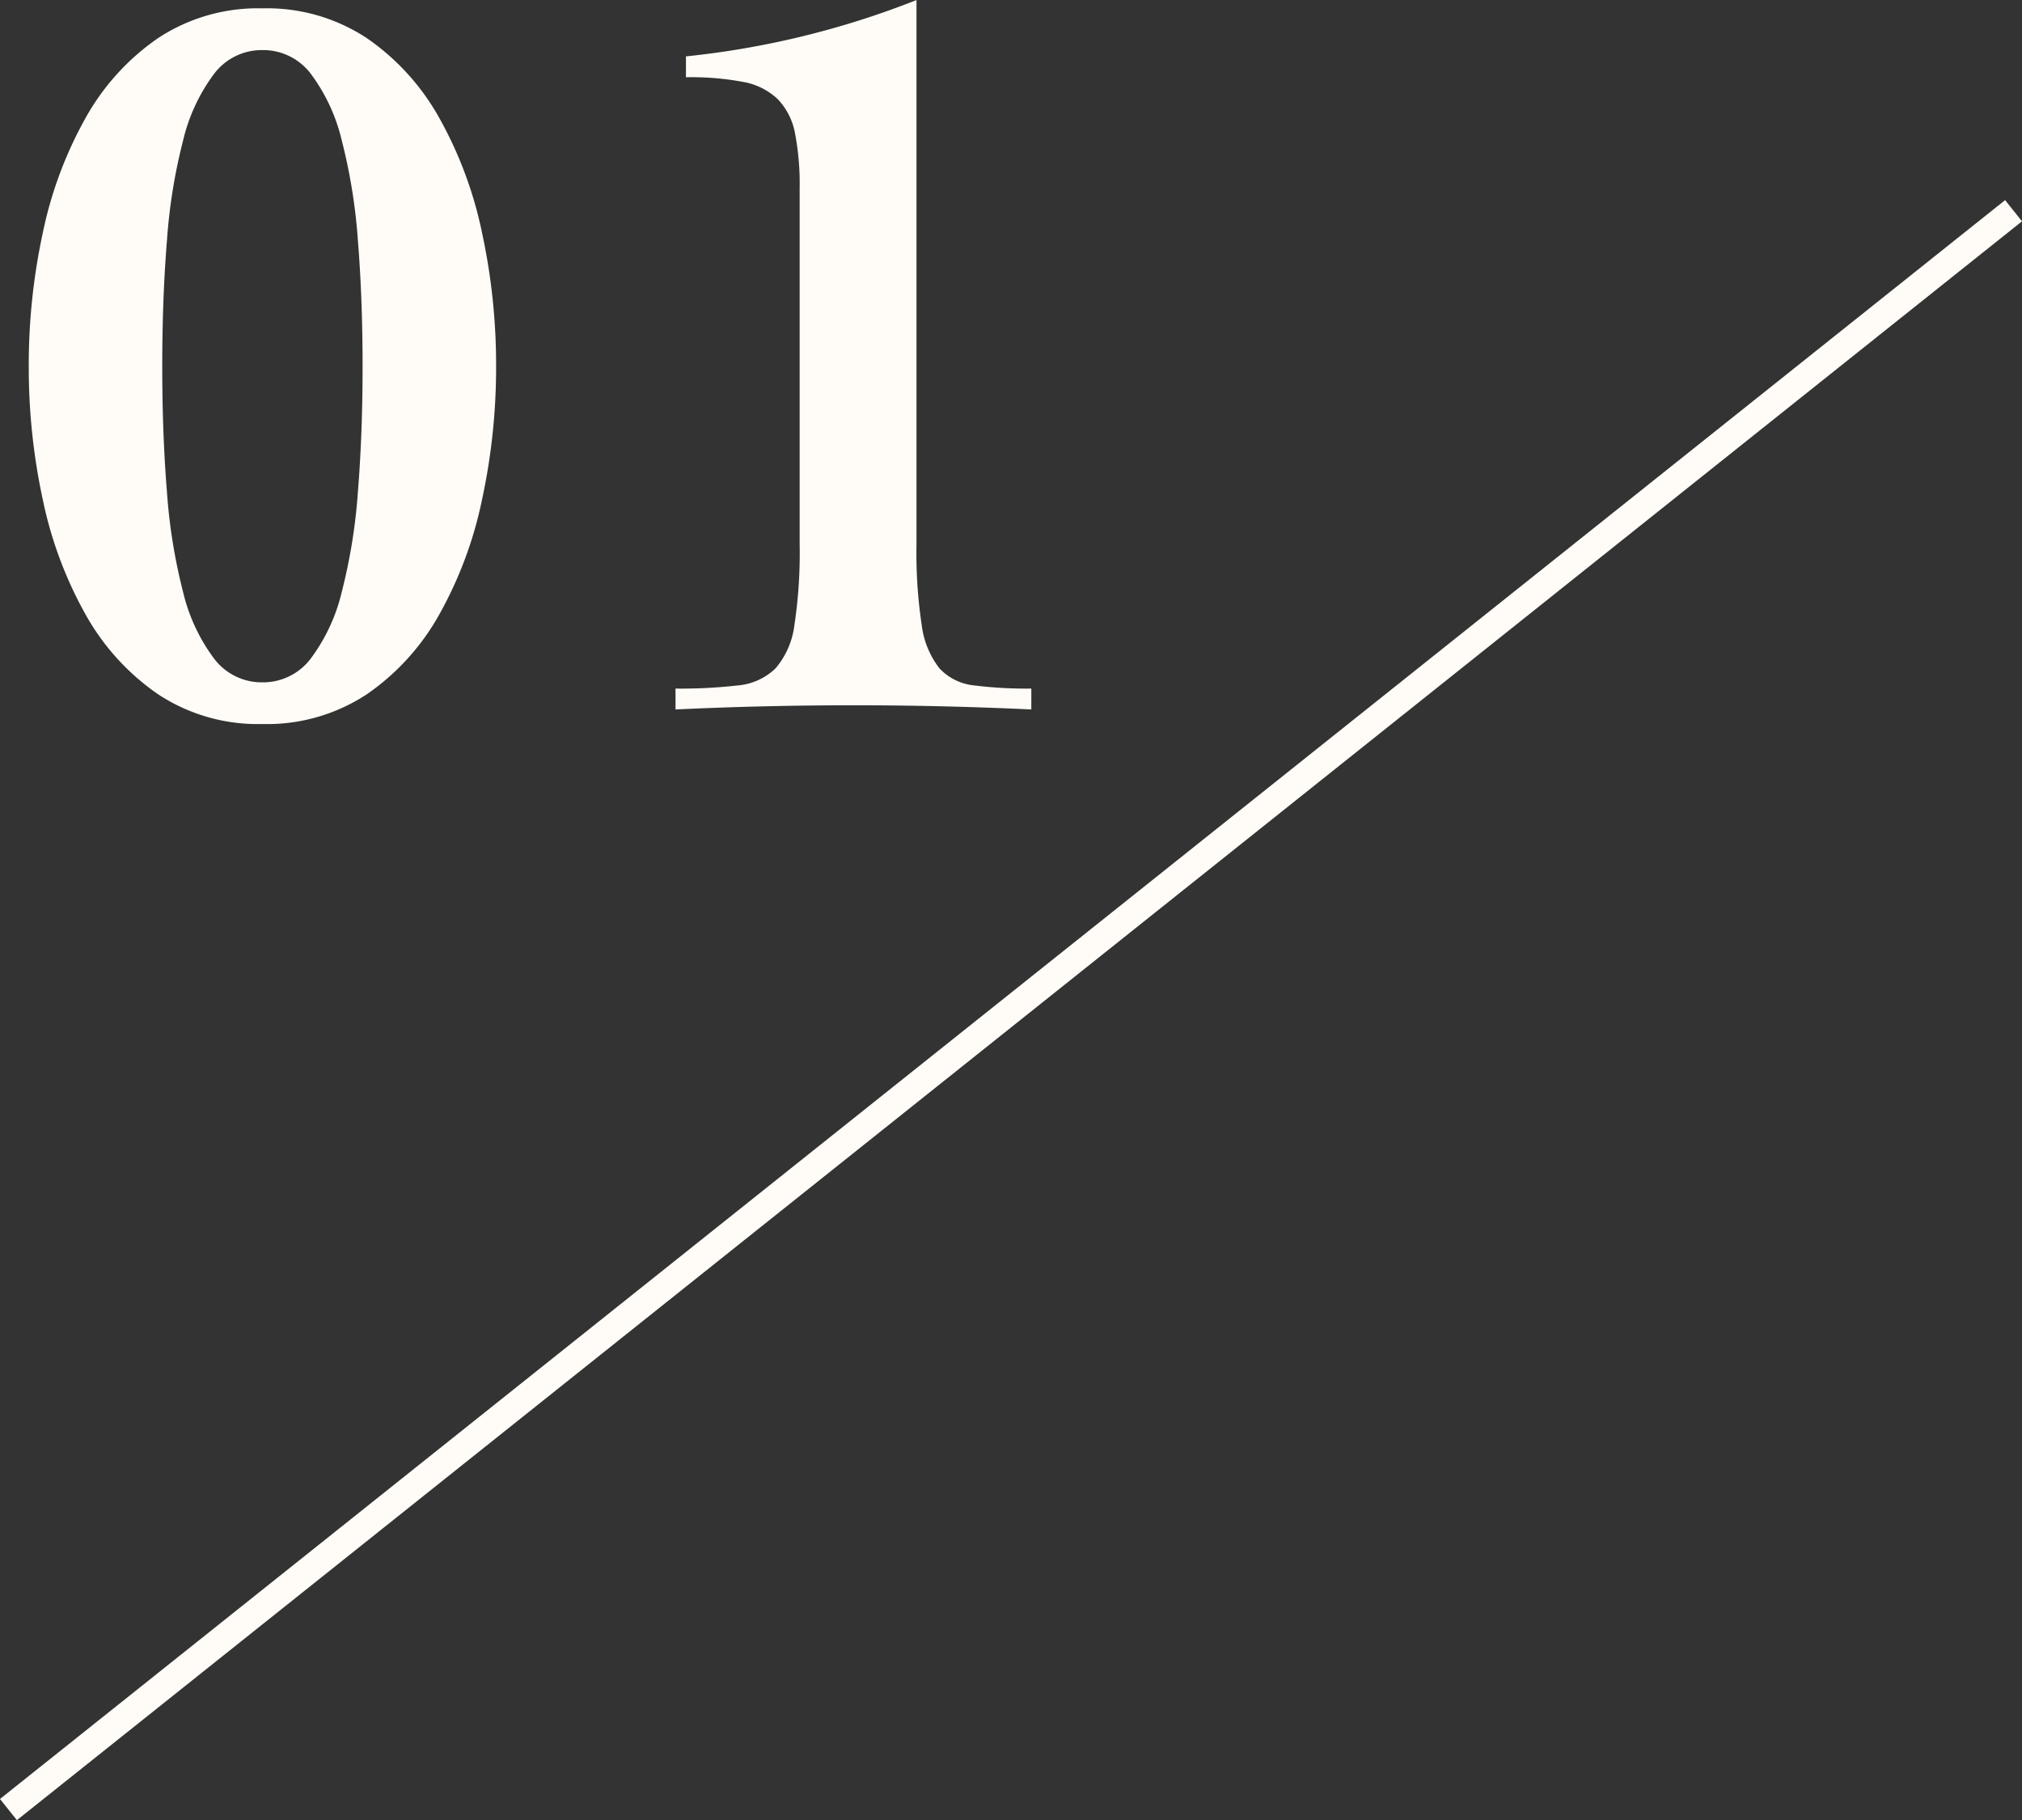 <svg xmlns="http://www.w3.org/2000/svg" width="149.247" height="134.334" viewBox="0 0 149.247 134.334">
  <rect x="0" y="0" width="149.247" height="134.334" fill="#333333" stroke="none"/>
  <g id="グループ_304" data-name="グループ 304" transform="translate(-1079.901 -3244.948)">
    <path id="パス_1242" data-name="パス 1242" d="M-23.254-48.356a4.411,4.411,0,0,0-3.58,1.771,13.344,13.344,0,0,0-2.272,4.89A41.213,41.213,0,0,0-30.3-34.3q-.347,4.273-.347,9.278t.347,9.278a41.213,41.213,0,0,0,1.193,7.392,13.344,13.344,0,0,0,2.272,4.889,4.411,4.411,0,0,0,3.58,1.771,4.411,4.411,0,0,0,3.58-1.771A13.344,13.344,0,0,0-17.4-8.354a41.213,41.213,0,0,0,1.194-7.392q.346-4.273.346-9.278t-.346-9.278A41.213,41.213,0,0,0-17.4-41.7a13.344,13.344,0,0,0-2.271-4.89A4.411,4.411,0,0,0-23.254-48.356Zm0-3.08a13.382,13.382,0,0,1,7.7,2.194,17.469,17.469,0,0,1,5.352,5.89,29.6,29.6,0,0,1,3.157,8.47,46.2,46.2,0,0,1,1.04,9.856,46.2,46.2,0,0,1-1.04,9.856A29.6,29.6,0,0,1-10.2-6.7a17.469,17.469,0,0,1-5.352,5.89,13.382,13.382,0,0,1-7.7,2.194,13.382,13.382,0,0,1-7.7-2.194A17.469,17.469,0,0,1-36.306-6.7a29.6,29.6,0,0,1-3.157-8.47A46.2,46.2,0,0,1-40.5-25.025a46.2,46.2,0,0,1,1.039-9.856,29.6,29.6,0,0,1,3.157-8.47,17.469,17.469,0,0,1,5.351-5.89A13.382,13.382,0,0,1-23.254-51.436ZM7.238-1.232a37.321,37.321,0,0,0,4.582-.231A4.562,4.562,0,0,0,14.63-2.734a6.064,6.064,0,0,0,1.386-3.2,35.516,35.516,0,0,0,.385-5.929V-38.115a19.862,19.862,0,0,0-.346-4.119,4.941,4.941,0,0,0-1.271-2.5,4.967,4.967,0,0,0-2.541-1.271,20.923,20.923,0,0,0-4.235-.346v-1.54a64.006,64.006,0,0,0,17.017-4.158v40.194a35.516,35.516,0,0,0,.385,5.929,6.492,6.492,0,0,0,1.309,3.2A4.064,4.064,0,0,0,29.3-1.463a31.315,31.315,0,0,0,4.2.231V.308Q30.184.154,26.911.077T20.4,0q-3.311,0-6.583.077T7.238.308Z" transform="translate(1122.524 3297)" fill="#fffcf7"/>
    <path id="パス_1217" data-name="パス 1217" d="M0,148,148,30" transform="translate(1080.524 3230.5)" fill="none" stroke="#fffcf7" stroke-width="2"/>
  </g>
</svg>
